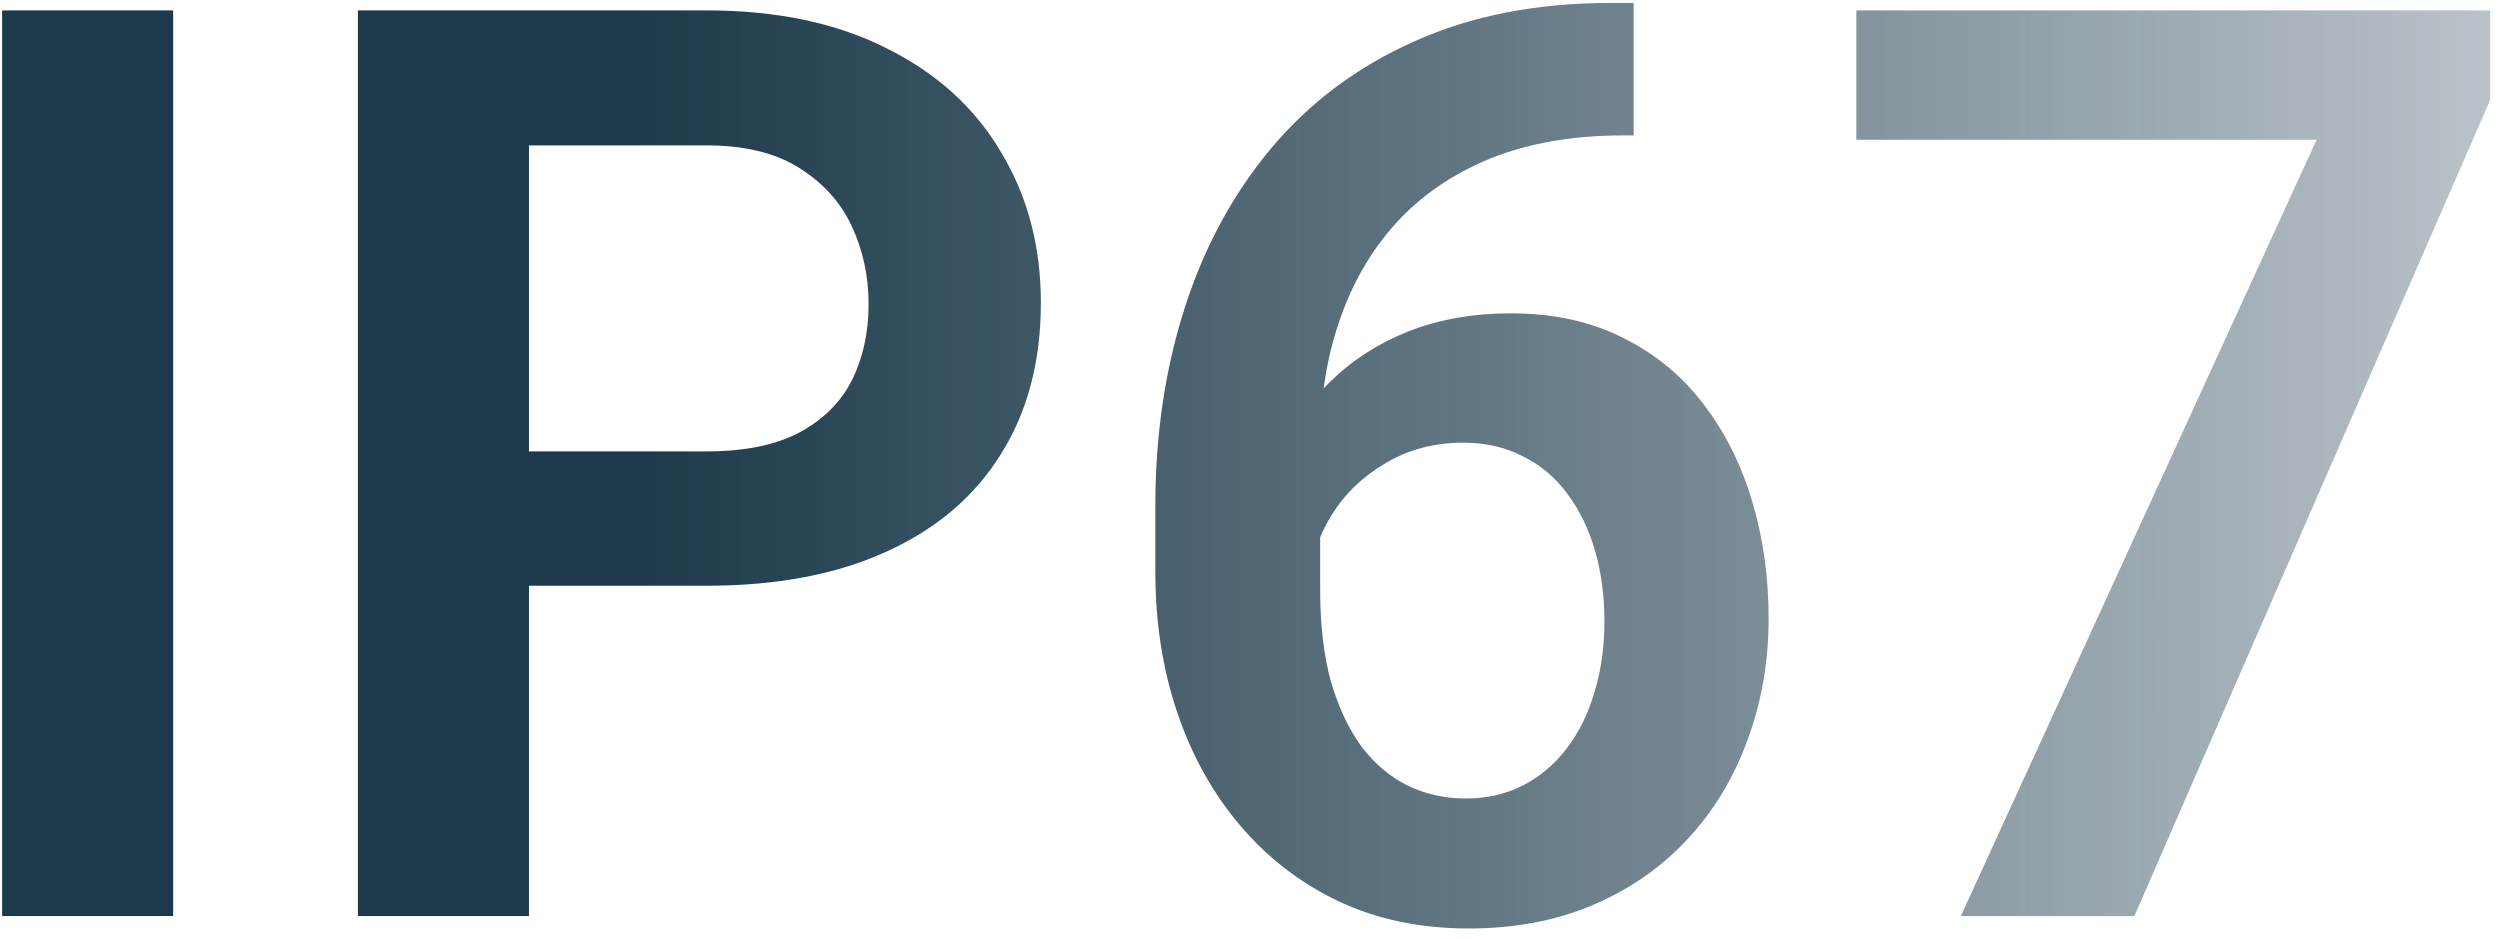 <svg width="157" height="59" viewBox="0 0 157 59" fill="none" xmlns="http://www.w3.org/2000/svg">
<path d="M10.875 0.652L10.875 57.527H0.133L0.133 0.652L10.875 0.652ZM44.352 36.785H29.703V28.348H44.352C46.747 28.348 48.688 27.957 50.172 27.176C51.682 26.369 52.789 25.275 53.492 23.895C54.195 22.488 54.547 20.887 54.547 19.09C54.547 17.345 54.195 15.717 53.492 14.207C52.789 12.697 51.682 11.473 50.172 10.535C48.688 9.598 46.747 9.129 44.352 9.129L33.219 9.129L33.219 57.527H22.477L22.477 0.652L44.352 0.652C48.779 0.652 52.555 1.447 55.68 3.035C58.831 4.598 61.227 6.772 62.867 9.559C64.534 12.319 65.367 15.47 65.367 19.012C65.367 22.684 64.534 25.848 62.867 28.504C61.227 31.16 58.831 33.204 55.68 34.637C52.555 36.069 48.779 36.785 44.352 36.785ZM101.188 0.184L102.594 0.184V8.504H101.93C98.779 8.504 96.005 8.986 93.609 9.949C91.24 10.913 89.26 12.267 87.672 14.012C86.109 15.73 84.924 17.775 84.117 20.145C83.31 22.488 82.906 25.053 82.906 27.84V37.059C82.906 39.22 83.128 41.121 83.57 42.762C84.039 44.376 84.677 45.743 85.484 46.863C86.318 47.957 87.281 48.777 88.375 49.324C89.495 49.871 90.719 50.145 92.047 50.145C93.375 50.145 94.573 49.871 95.641 49.324C96.708 48.777 97.62 48.009 98.375 47.02C99.156 46.004 99.742 44.819 100.133 43.465C100.549 42.111 100.758 40.626 100.758 39.012C100.758 37.423 100.562 35.952 100.172 34.598C99.781 33.243 99.208 32.059 98.453 31.043C97.698 30.001 96.76 29.207 95.641 28.66C94.547 28.087 93.297 27.801 91.891 27.801C90.068 27.801 88.44 28.23 87.008 29.09C85.576 29.923 84.443 31.017 83.609 32.371C82.776 33.725 82.32 35.158 82.242 36.668L78.766 34.949C78.896 32.736 79.365 30.704 80.172 28.855C81.005 27.006 82.112 25.392 83.492 24.012C84.898 22.631 86.552 21.564 88.453 20.809C90.38 20.053 92.516 19.676 94.859 19.676C97.568 19.676 99.938 20.197 101.969 21.238C104 22.254 105.68 23.647 107.008 25.418C108.362 27.189 109.378 29.233 110.055 31.551C110.732 33.842 111.07 36.264 111.07 38.816C111.07 41.551 110.628 44.103 109.742 46.473C108.883 48.842 107.633 50.913 105.992 52.684C104.352 54.454 102.372 55.835 100.055 56.824C97.737 57.814 95.133 58.309 92.242 58.309C89.195 58.309 86.461 57.736 84.039 56.59C81.643 55.444 79.586 53.855 77.867 51.824C76.148 49.793 74.833 47.423 73.922 44.715C73.01 42.007 72.555 39.077 72.555 35.926V31.785C72.555 27.332 73.167 23.191 74.391 19.363C75.615 15.535 77.424 12.189 79.82 9.324C82.242 6.434 85.237 4.194 88.805 2.605C92.372 0.991 96.5 0.184 101.188 0.184ZM156.383 0.652V6.277L134.039 57.527H123.141L145.484 8.777L116.578 8.777V0.652L156.383 0.652Z" fill="url(#paint0_linear_277_25546)"/>
<defs>
<linearGradient id="paint0_linear_277_25546" x1="40.191" y1="0.527" x2="208.257" y2="0.527" gradientUnits="userSpaceOnUse">
<stop stop-color="#1C3A4B"/>
<stop offset="1" stop-color="#1C3A4B" stop-opacity="0"/>
</linearGradient>
</defs>
</svg>
